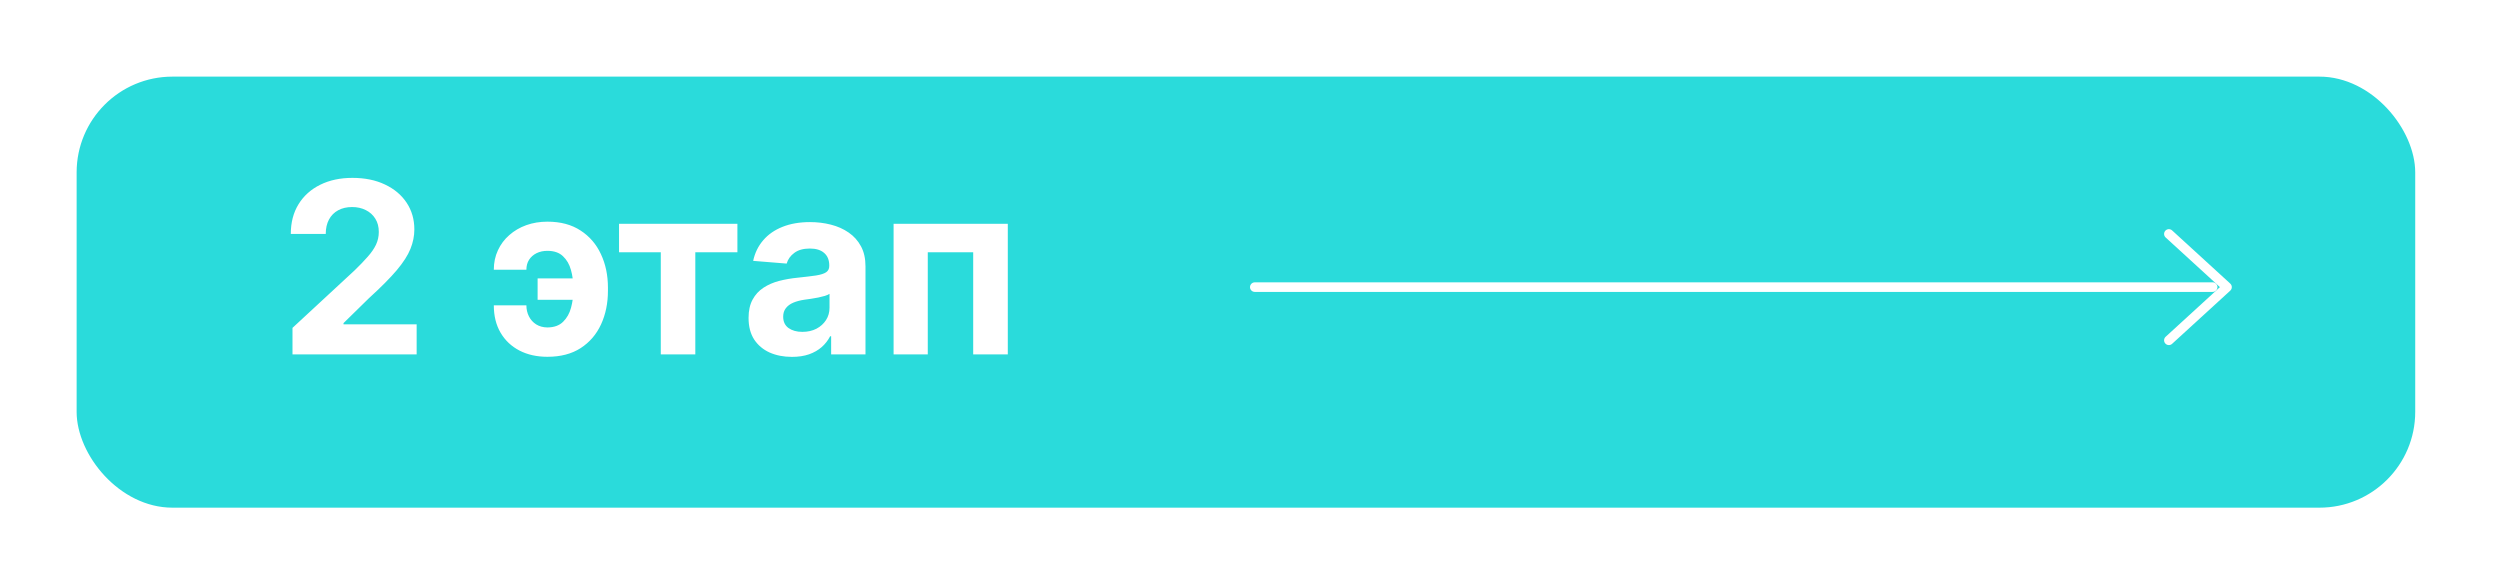 <?xml version="1.0" encoding="UTF-8"?> <svg xmlns="http://www.w3.org/2000/svg" width="261" height="61" viewBox="0 0 261 61" fill="none"> <g filter="url(#filter0_d_858_130)"> <rect x="7" y="7" width="244.149" height="45" rx="10" fill="#2ADBDB"></rect> </g> <path d="M226.43 24.423L232.5 29.975L226.43 35.527" stroke="white" stroke-miterlimit="10" stroke-linecap="round" stroke-linejoin="round"></path> <path d="M131 29.975H231" stroke="white" stroke-miterlimit="10" stroke-linecap="round" stroke-linejoin="round"></path> <path d="M30.536 37V34.23L37.008 28.238C37.559 27.705 38.02 27.226 38.393 26.799C38.772 26.373 39.059 25.956 39.254 25.548C39.45 25.133 39.547 24.686 39.547 24.207C39.547 23.674 39.426 23.216 39.183 22.831C38.941 22.44 38.609 22.142 38.189 21.934C37.769 21.721 37.292 21.615 36.76 21.615C36.203 21.615 35.718 21.727 35.304 21.952C34.889 22.177 34.57 22.5 34.345 22.92C34.12 23.34 34.008 23.84 34.008 24.42H30.359C30.359 23.23 30.628 22.198 31.166 21.322C31.705 20.446 32.46 19.768 33.43 19.289C34.401 18.809 35.52 18.57 36.786 18.57C38.088 18.57 39.222 18.8 40.186 19.262C41.157 19.718 41.912 20.351 42.45 21.162C42.989 21.973 43.258 22.902 43.258 23.95C43.258 24.636 43.122 25.314 42.85 25.983C42.584 26.651 42.107 27.394 41.42 28.211C40.734 29.022 39.766 29.995 38.517 31.132L35.863 33.733V33.857H43.498V37H30.536ZM57.148 26.187C56.721 26.187 56.343 26.27 56.011 26.435C55.68 26.601 55.419 26.832 55.23 27.128C55.047 27.418 54.955 27.761 54.955 28.158H51.554C51.554 27.418 51.697 26.743 51.981 26.134C52.265 25.518 52.661 24.988 53.17 24.544C53.679 24.095 54.271 23.748 54.946 23.506C55.627 23.263 56.36 23.142 57.148 23.142C58.521 23.142 59.675 23.45 60.61 24.065C61.551 24.675 62.261 25.5 62.741 26.542C63.226 27.578 63.469 28.741 63.469 30.031V30.359C63.469 31.655 63.229 32.825 62.749 33.866C62.27 34.908 61.56 35.733 60.619 36.343C59.684 36.947 58.527 37.249 57.148 37.249C56.047 37.249 55.076 37.033 54.236 36.6C53.395 36.163 52.738 35.544 52.265 34.745C51.791 33.94 51.554 32.984 51.554 31.878H54.955C54.955 32.298 55.044 32.682 55.221 33.032C55.399 33.381 55.65 33.659 55.976 33.866C56.307 34.073 56.698 34.18 57.148 34.186C57.852 34.18 58.399 33.981 58.79 33.591C59.187 33.2 59.462 32.712 59.616 32.126C59.775 31.534 59.855 30.945 59.855 30.359V30.031C59.855 29.386 59.772 28.77 59.607 28.184C59.447 27.598 59.169 27.119 58.772 26.746C58.382 26.373 57.84 26.187 57.148 26.187ZM60.947 29.063V31.3H56.127V29.063H60.947ZM64.627 26.338V23.364H76.985V26.338H72.591V37H68.986V26.338H64.627ZM82.678 37.258C81.808 37.258 81.033 37.106 80.352 36.805C79.671 36.497 79.133 36.044 78.736 35.446C78.346 34.843 78.15 34.091 78.15 33.191C78.15 32.434 78.289 31.798 78.568 31.283C78.846 30.768 79.225 30.354 79.704 30.04C80.183 29.726 80.728 29.489 81.337 29.329C81.953 29.17 82.598 29.057 83.273 28.992C84.066 28.909 84.705 28.832 85.19 28.761C85.676 28.684 86.028 28.572 86.247 28.424C86.466 28.276 86.575 28.057 86.575 27.767V27.714C86.575 27.151 86.398 26.716 86.043 26.409C85.694 26.101 85.196 25.947 84.551 25.947C83.871 25.947 83.329 26.098 82.927 26.4C82.524 26.696 82.258 27.069 82.128 27.518L78.63 27.234C78.807 26.406 79.156 25.69 79.677 25.086C80.198 24.476 80.87 24.009 81.693 23.683C82.521 23.352 83.48 23.186 84.569 23.186C85.327 23.186 86.052 23.275 86.744 23.452C87.442 23.63 88.061 23.905 88.6 24.278C89.144 24.651 89.573 25.13 89.887 25.716C90.201 26.296 90.357 26.992 90.357 27.803V37H86.771V35.109H86.664C86.445 35.535 86.152 35.911 85.785 36.236C85.418 36.556 84.977 36.808 84.462 36.991C83.948 37.169 83.353 37.258 82.678 37.258ZM83.761 34.647C84.317 34.647 84.809 34.538 85.235 34.319C85.661 34.094 85.995 33.792 86.238 33.413C86.481 33.035 86.602 32.605 86.602 32.126V30.679C86.484 30.756 86.321 30.827 86.114 30.892C85.912 30.951 85.685 31.008 85.43 31.061C85.176 31.108 84.921 31.152 84.667 31.194C84.412 31.229 84.181 31.262 83.974 31.291C83.53 31.357 83.143 31.46 82.811 31.602C82.48 31.744 82.222 31.937 82.039 32.179C81.855 32.416 81.764 32.712 81.764 33.067C81.764 33.582 81.95 33.976 82.323 34.248C82.702 34.514 83.181 34.647 83.761 34.647ZM93.291 37V23.364H105.214V37H101.601V26.338H96.86V37H93.291Z" fill="white"></path> <defs> <filter id="filter0_d_858_130" x="0" y="0" width="260.149" height="61" filterUnits="userSpaceOnUse" color-interpolation-filters="sRGB"> <feFlood flood-opacity="0" result="BackgroundImageFix"></feFlood> <feColorMatrix in="SourceAlpha" type="matrix" values="0 0 0 0 0 0 0 0 0 0 0 0 0 0 0 0 0 0 127 0" result="hardAlpha"></feColorMatrix> <feOffset dx="1" dy="1"></feOffset> <feGaussianBlur stdDeviation="4"></feGaussianBlur> <feComposite in2="hardAlpha" operator="out"></feComposite> <feColorMatrix type="matrix" values="0 0 0 0 0 0 0 0 0 0 0 0 0 0 0 0 0 0 0.15 0"></feColorMatrix> <feBlend mode="normal" in2="BackgroundImageFix" result="effect1_dropShadow_858_130"></feBlend> <feBlend mode="normal" in="SourceGraphic" in2="effect1_dropShadow_858_130" result="shape"></feBlend> </filter> </defs> </svg> 
